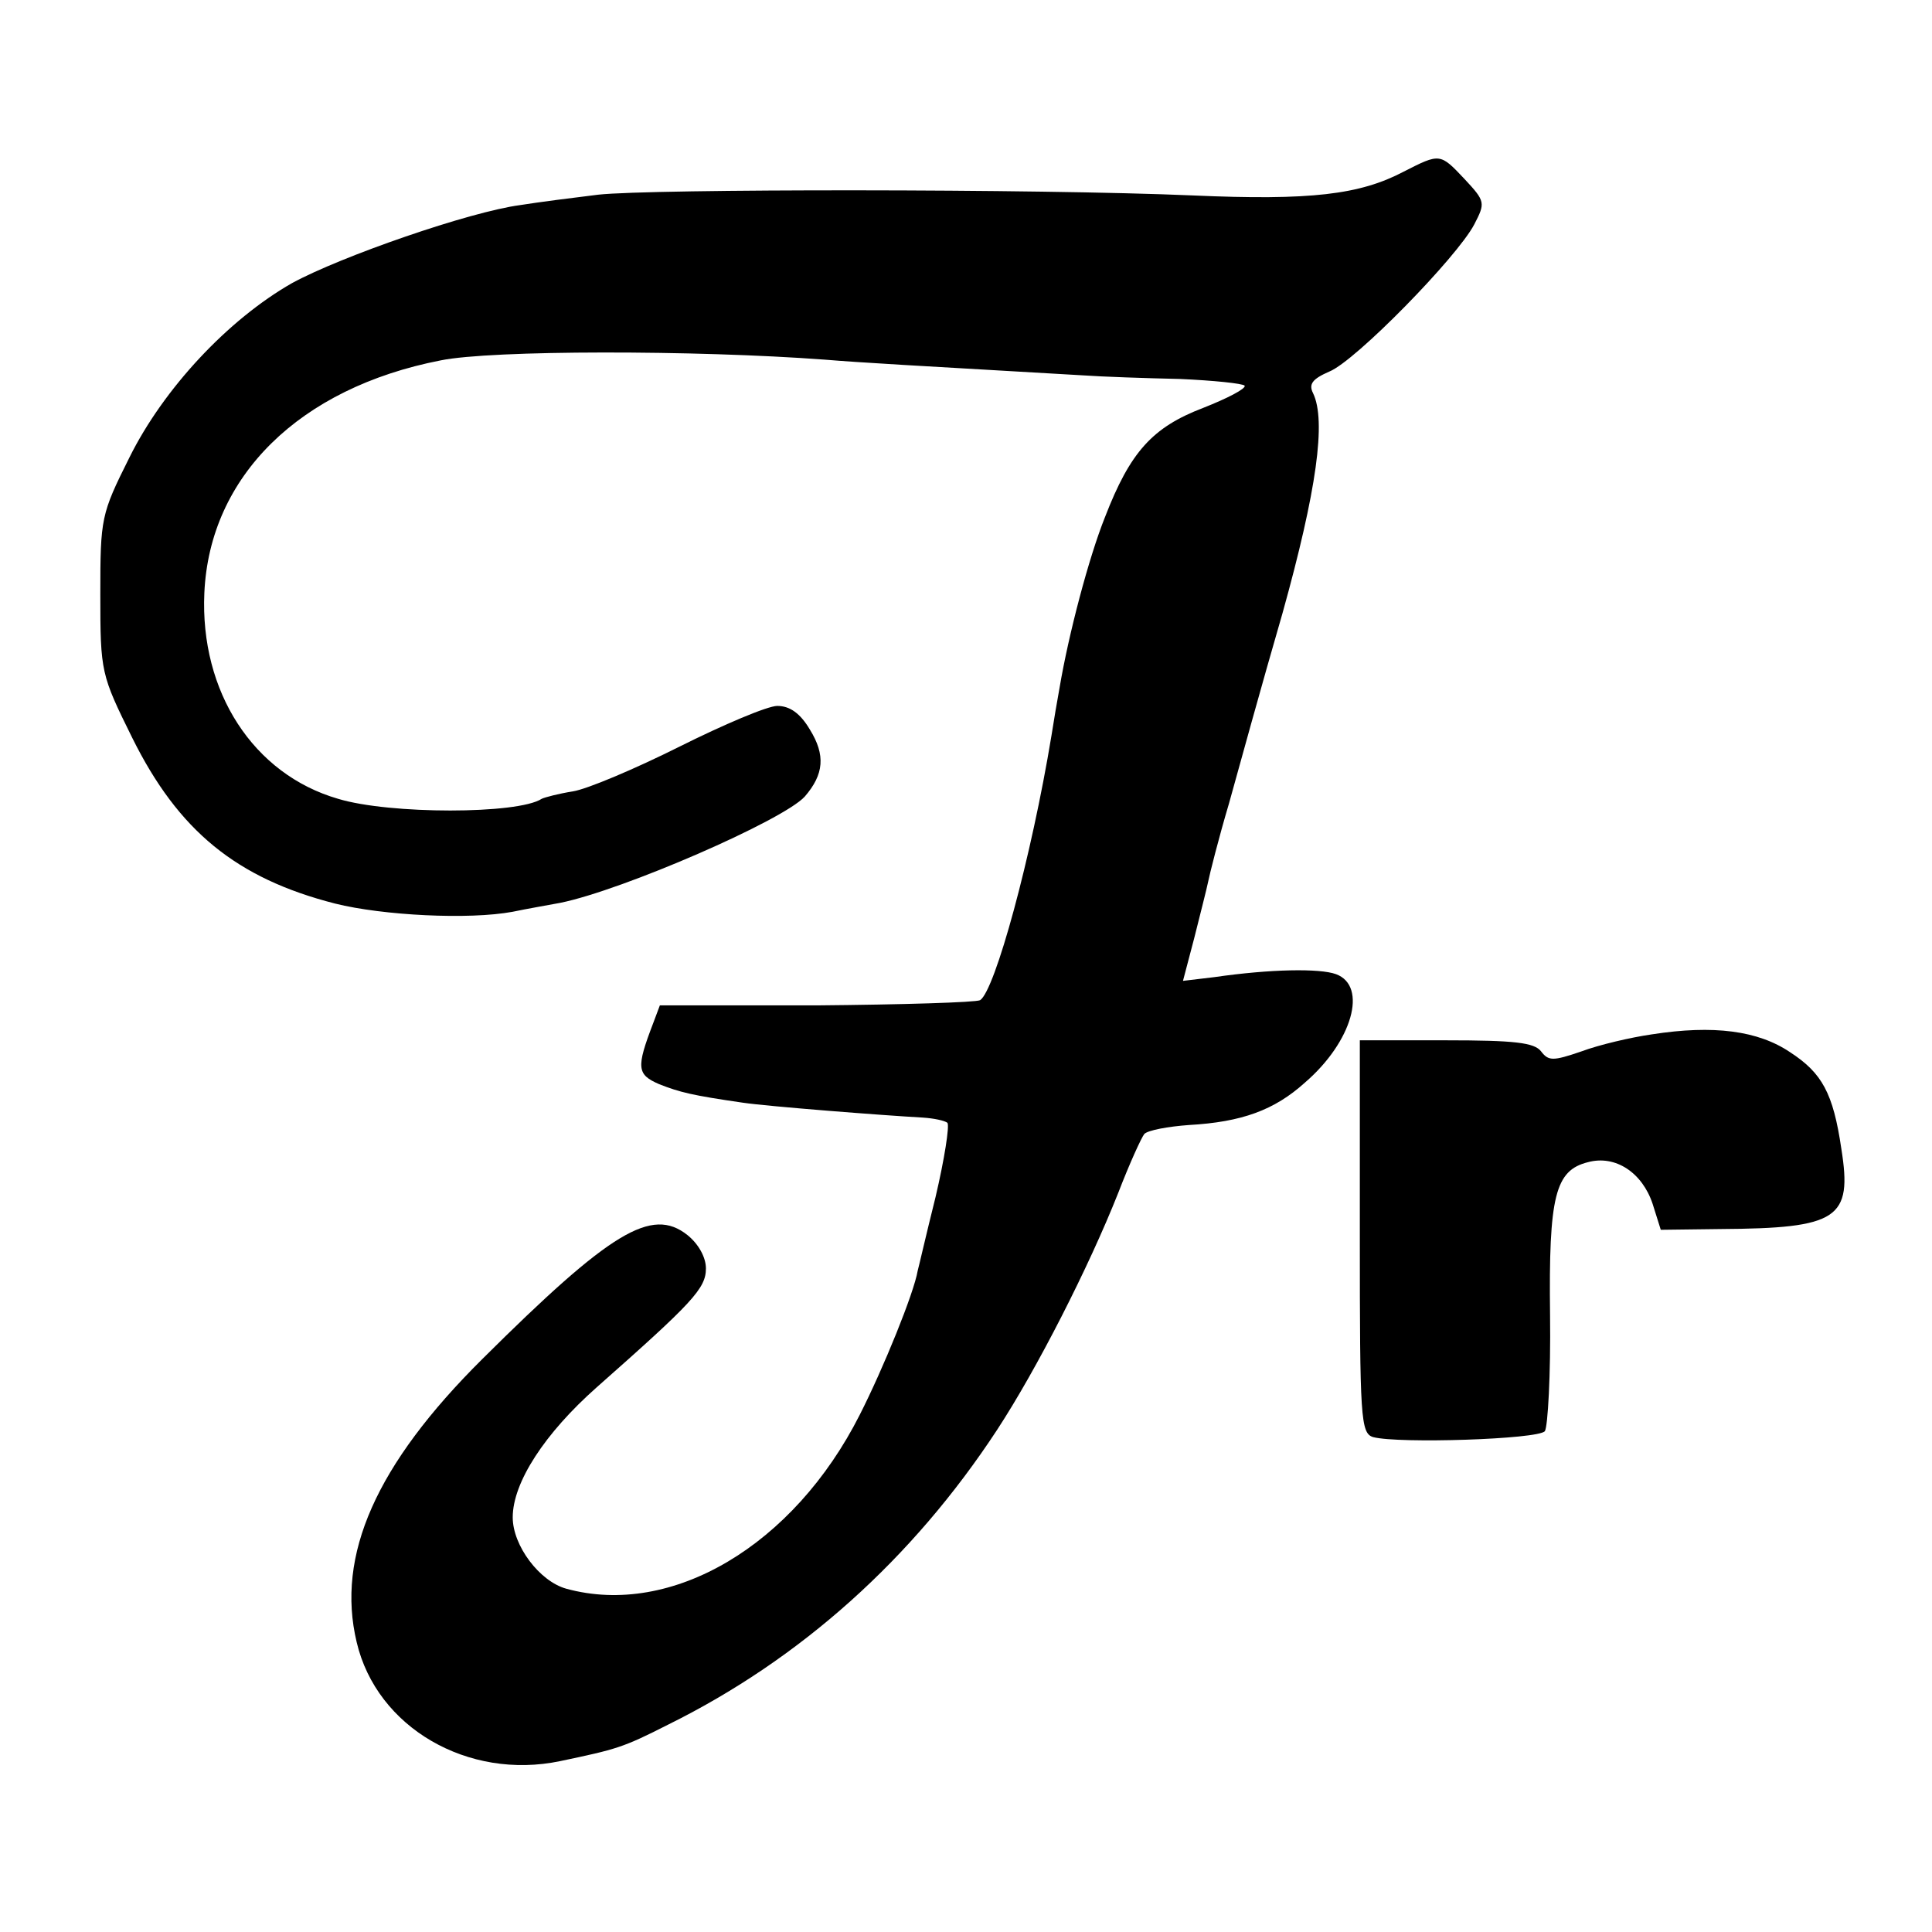 <?xml version="1.0" standalone="no"?>
<!DOCTYPE svg PUBLIC "-//W3C//DTD SVG 20010904//EN"
 "http://www.w3.org/TR/2001/REC-SVG-20010904/DTD/svg10.dtd">
<svg version="1.0" xmlns="http://www.w3.org/2000/svg"
 width="260pt" height="260pt" viewBox="0 0 260 260"
 preserveAspectRatio="xMidYMid meet">
<g transform="translate(0,260) scale(0.1,-0.1)"
fill="#000000" stroke="none">
<path d="M1889 2369 c-59 -31 -125 -39 -284 -32 -209 9 -728 9 -800 1 -33 -4
-80 -10 -105 -14 -68 -9 -241 -69 -307 -105 -86 -49 -173 -142 -219 -235 -38
-76 -39 -81 -39 -184 0 -105 1 -108 43 -193 62 -125 140 -189 273 -223 64 -16
180 -22 239 -11 19 4 48 9 64 12 84 17 300 111 329 143 26 30 28 56 7 90 -13
22 -27 32 -44 32 -13 0 -72 -25 -132 -55 -60 -30 -124 -57 -143 -60 -19 -3
-38 -8 -42 -10 -32 -21 -205 -21 -274 0 -114 33 -186 144 -180 277 7 157 128
276 318 313 68 14 343 14 517 1 48 -4 120 -8 345 -21 28 -2 87 -4 133 -5 45
-2 84 -6 87 -9 2 -4 -23 -17 -56 -30 -68 -26 -98 -59 -132 -147 -22 -55 -49
-158 -61 -229 -3 -16 -8 -46 -11 -65 -27 -164 -76 -343 -96 -356 -6 -3 -105
-6 -220 -7 l-211 0 -9 -24 c-23 -60 -22 -69 8 -82 28 -11 44 -15 113 -25 34
-5 188 -17 242 -20 15 -1 29 -4 33 -7 3 -4 -4 -49 -16 -100 -13 -52 -23 -96
-24 -99 -5 -30 -46 -131 -78 -194 -89 -176 -253 -273 -395 -234 -36 10 -72 58
-72 96 0 47 43 113 113 175 129 114 147 133 147 160 0 15 -10 33 -25 45 -48
38 -103 5 -276 -167 -143 -142 -197 -264 -169 -381 27 -115 150 -186 274 -160
76 16 84 18 145 49 178 88 329 223 443 397 53 81 123 218 163 319 15 39 31 74
35 79 5 5 32 10 60 12 71 4 115 20 156 57 64 55 85 130 42 146 -22 8 -88 7
-164 -4 l-42 -5 15 57 c8 32 17 67 19 77 2 10 14 58 28 105 13 47 45 163 72
256 46 165 59 259 41 296 -6 12 -1 19 22 29 35 14 172 154 195 198 15 29 15
31 -13 61 -33 35 -33 35 -82 10z"/>
<path d="M2223 1208 c-28 -4 -71 -14 -95 -23 -38 -13 -44 -13 -54 0 -9 12 -36
15 -128 15 l-116 0 0 -264 c0 -244 1 -265 18 -270 34 -9 222 -3 231 8 4 6 8
76 7 156 -2 161 7 195 51 206 37 10 73 -14 87 -56 l11 -35 80 1 c159 1 178 14
163 108 -11 75 -26 102 -69 130 -43 29 -103 37 -186 24z"/>
</g>
</svg>
